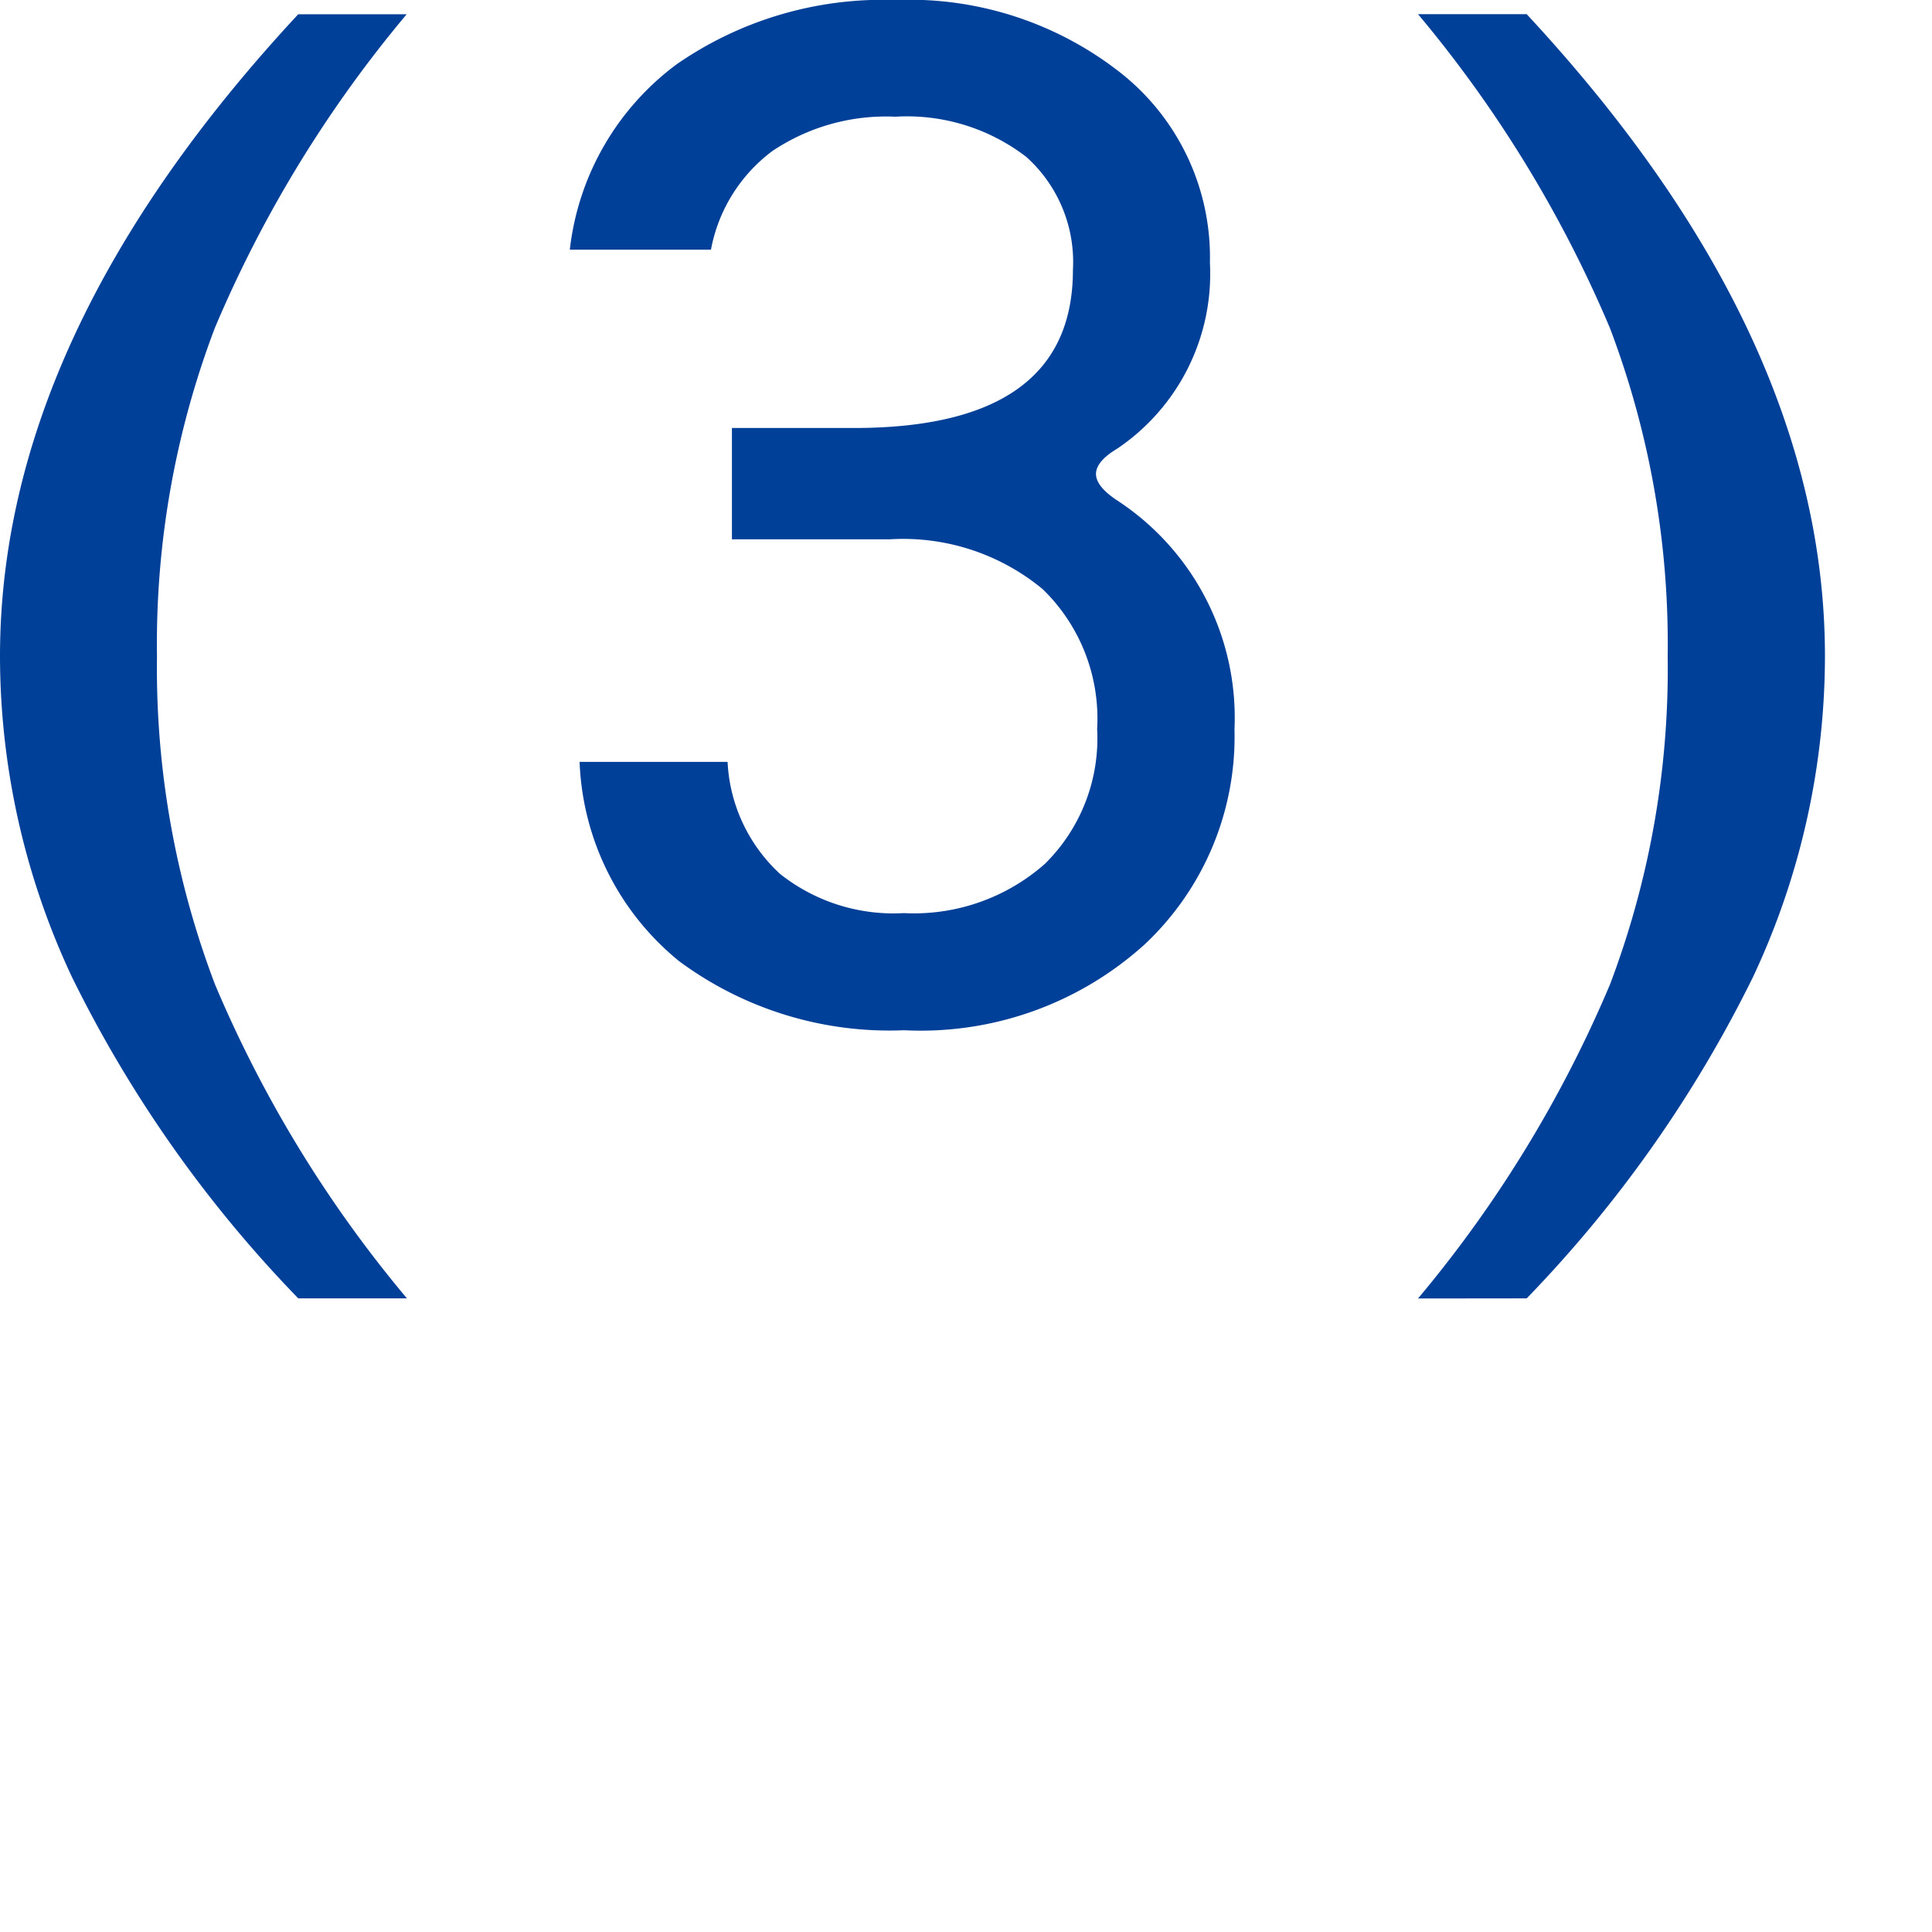 <svg xmlns="http://www.w3.org/2000/svg" xmlns:xlink="http://www.w3.org/1999/xlink" width="32" height="32" viewBox="0 0 32 32">
  <defs>
    <clipPath id="clip-path">
      <rect id="Rectangle_1135" data-name="Rectangle 1135" width="32" height="32" transform="translate(306 3915)" fill="#8d1e1e"/>
    </clipPath>
  </defs>
  <g id="Mask_Group_2598" data-name="Mask Group 2598" transform="translate(-306 -3915)" clip-path="url(#clip-path)">
    <path id="Path_3042" data-name="Path 3042" d="M25.287,21.505a20.9,20.9,0,0,0,3.746-5.318,12.512,12.512,0,0,0,1.194-5.318q0-5.316-4.94-10.634h-1.8a20.52,20.52,0,0,1,3.179,5.2,14.745,14.745,0,0,1,.956,5.436,14.745,14.745,0,0,1-.956,5.436,20.491,20.491,0,0,1-3.179,5.2ZM11.776,4.135A2.642,2.642,0,0,1,12.795,2.5a3.38,3.38,0,0,1,2.034-.567A3.24,3.24,0,0,1,17,2.6a2.339,2.339,0,0,1,.771,1.872q0,2.618-3.631,2.617H12.123V8.933h2.61a3.622,3.622,0,0,1,2.539.827,2.985,2.985,0,0,1,.9,2.314,2.917,2.917,0,0,1-.865,2.234,3.277,3.277,0,0,1-2.337.816,3.022,3.022,0,0,1-2.052-.651,2.7,2.7,0,0,1-.867-1.854H9.6a4.467,4.467,0,0,0,1.647,3.3,5.853,5.853,0,0,0,3.728,1.145,5.525,5.525,0,0,0,3.98-1.418,4.717,4.717,0,0,0,1.492-3.568A4.3,4.3,0,0,0,18.5,8.286c-.231-.153-.347-.3-.347-.436s.116-.278.347-.416A3.492,3.492,0,0,0,20.04,4.351a3.893,3.893,0,0,0-1.467-3.135A5.666,5.666,0,0,0,14.829,0a6,6,0,0,0-3.619,1.063A4.443,4.443,0,0,0,9.438,4.135ZM1.194,16.187A20.842,20.842,0,0,0,4.94,21.505h1.8a20.427,20.427,0,0,1-3.179-5.2A14.745,14.745,0,0,1,2.6,10.869a14.745,14.745,0,0,1,.958-5.436A20.456,20.456,0,0,1,6.736.236H4.94Q0,5.551,0,10.869a12.512,12.512,0,0,0,1.194,5.318" transform="translate(306 3915)" fill="#004098"/>
  </g>
</svg>
